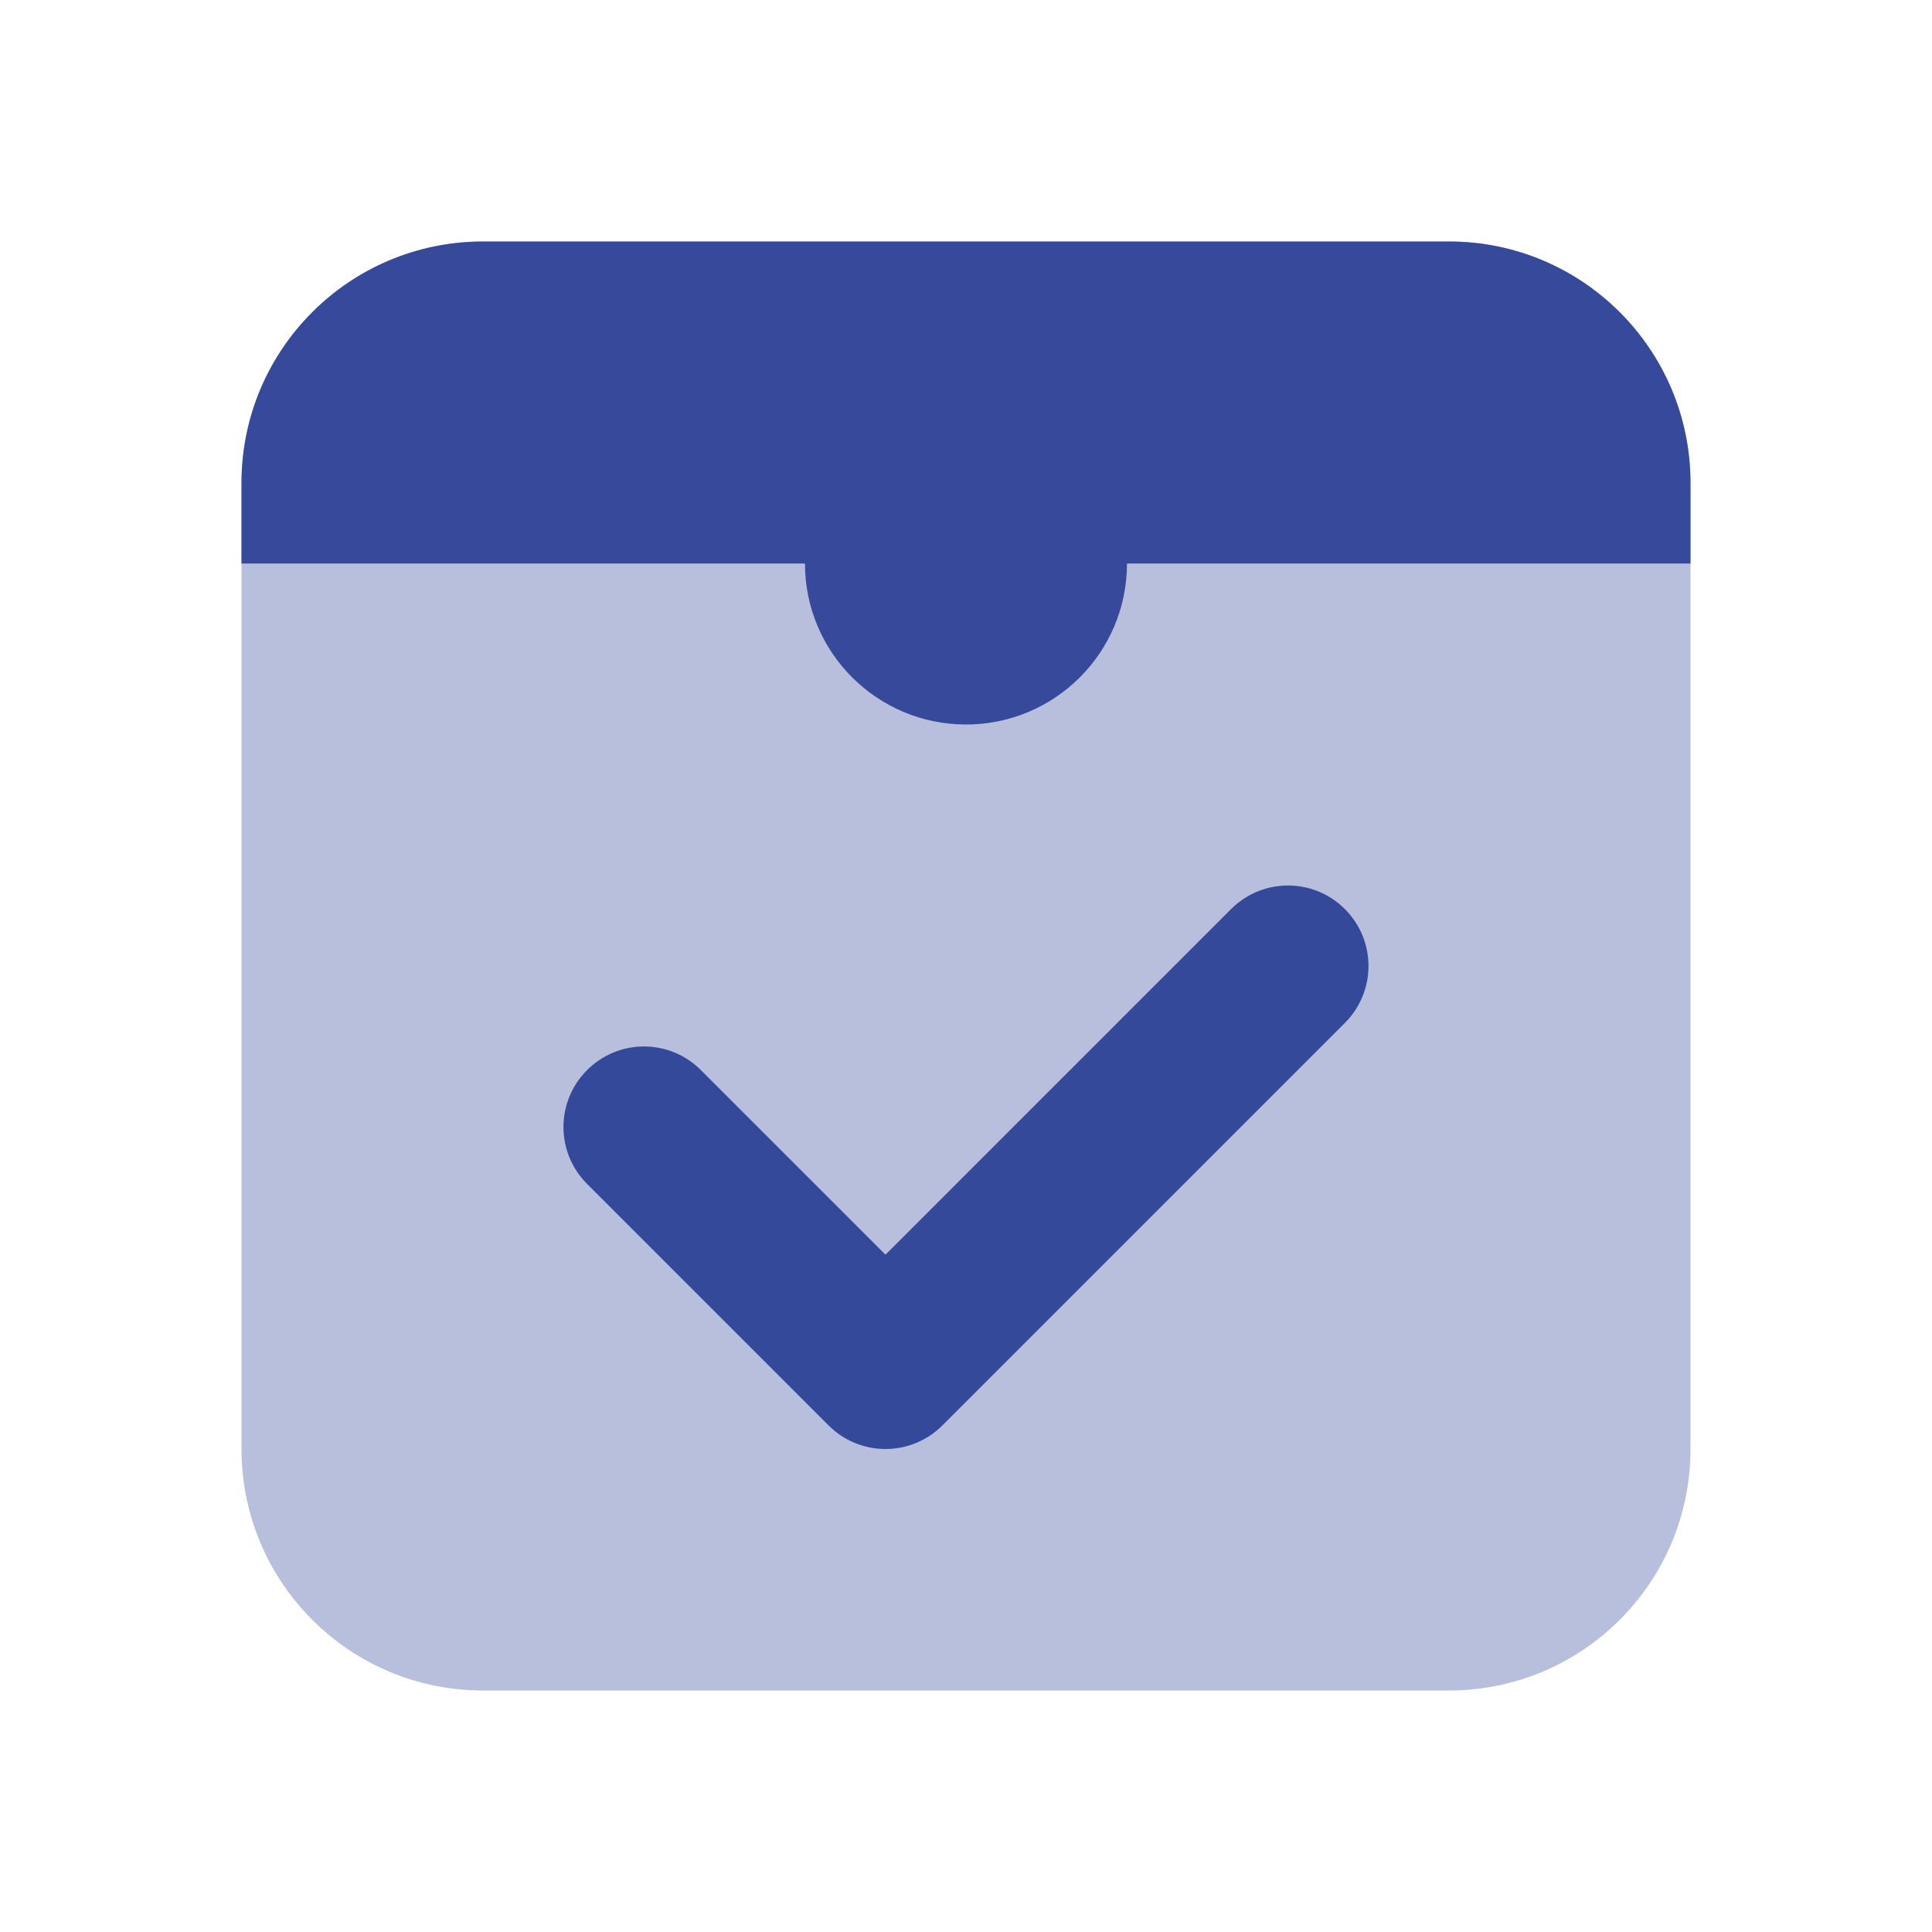 <svg width="40" height="40" viewBox="0 0 40 40" fill="none" xmlns="http://www.w3.org/2000/svg">
<path d="M27.845 21.178L19.511 29.512C19.186 29.837 18.76 30 18.333 30C17.906 30 17.48 29.837 17.155 29.512L12.155 24.512C11.503 23.86 11.503 22.807 12.155 22.155C12.806 21.503 13.86 21.503 14.511 22.155L18.333 25.977L25.488 18.822C26.14 18.17 27.193 18.17 27.845 18.822C28.496 19.473 28.496 20.527 27.845 21.178Z" fill="#36499A"/>
<path opacity="0.35" d="M30 5H10C7.238 5 5 7.238 5 10V30C5 32.762 7.238 35 10 35H30C32.762 35 35 32.762 35 30V10C35 7.238 32.762 5 30 5Z" fill="#36499A"/>
<path d="M20 15C21.841 15 23.333 13.508 23.333 11.667C23.333 9.826 21.841 8.333 20 8.333C18.159 8.333 16.666 9.826 16.666 11.667C16.666 13.508 18.159 15 20 15Z" fill="#36499A"/>
<path d="M35 11.667V10C35 7.238 32.762 5 30 5H10C7.238 5 5 7.238 5 10V11.667H35Z" fill="#36499A"/>
</svg>
